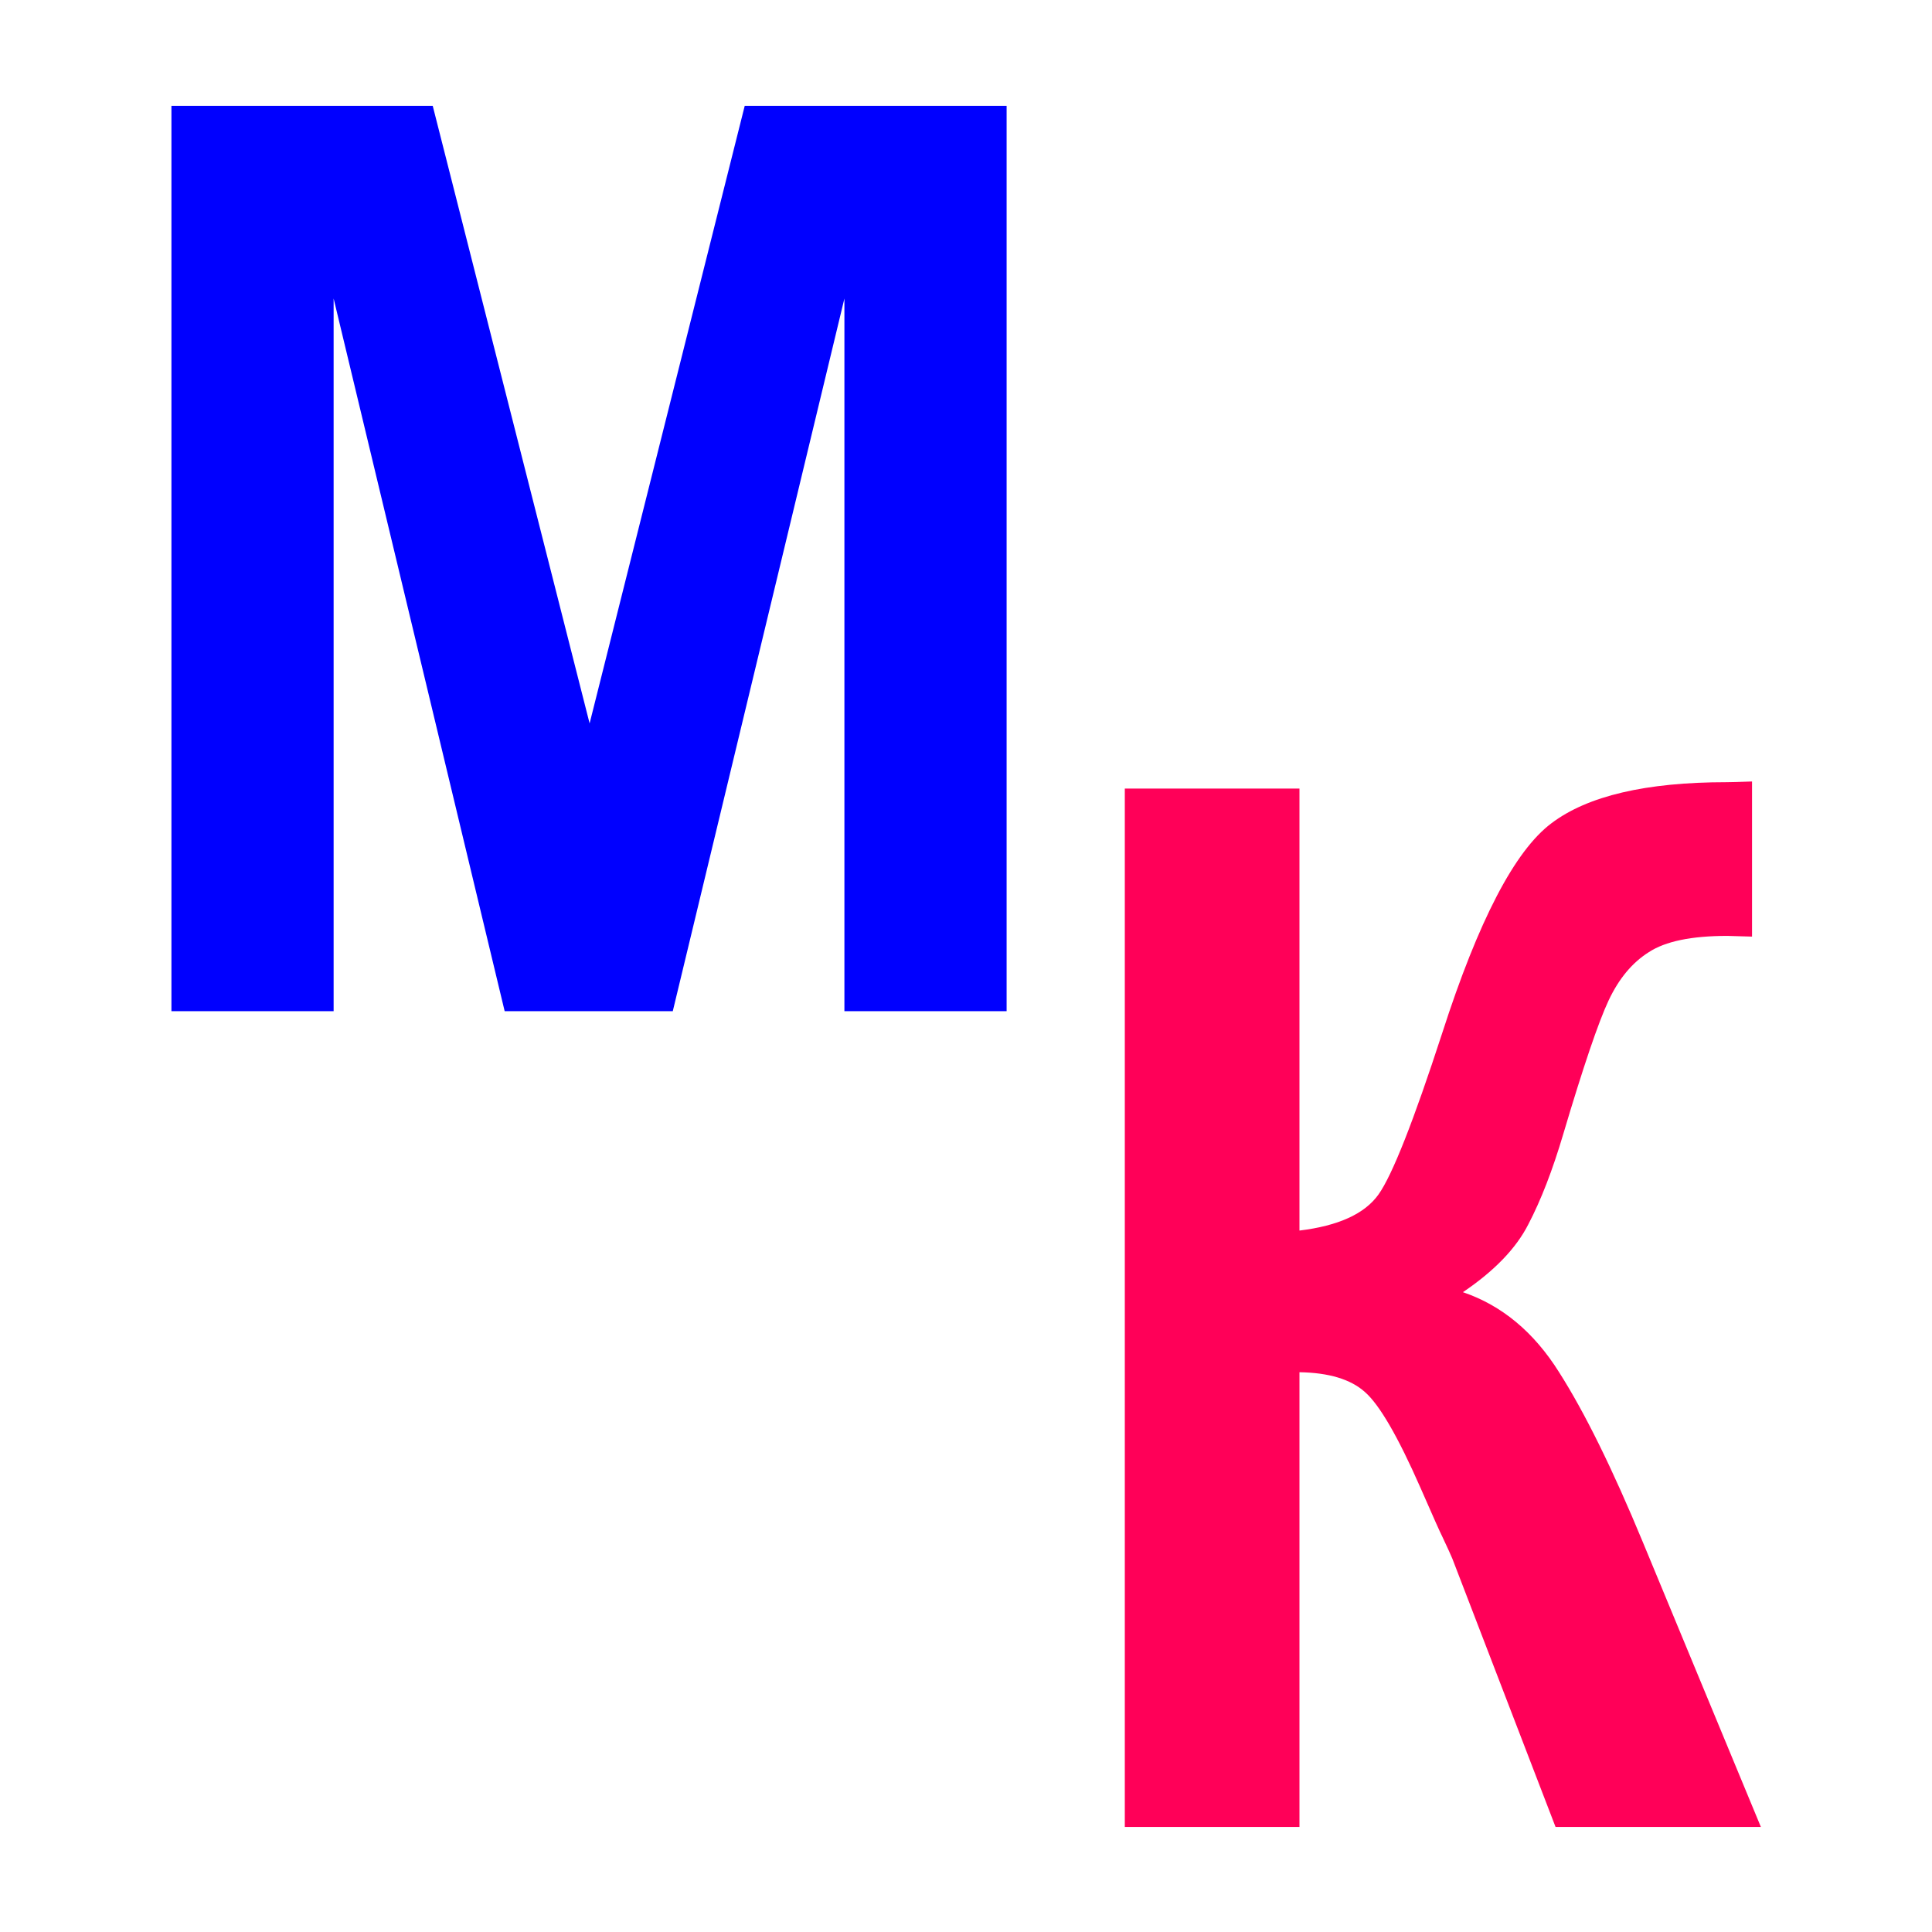 <?xml version="1.0" encoding="UTF-8" standalone="no"?>
<svg
   xmlns:dc="http://purl.org/dc/elements/1.1/"
   xmlns:cc="http://creativecommons.org/ns#"
   xmlns:rdf="http://www.w3.org/1999/02/22-rdf-syntax-ns#"
   xmlns:svg="http://www.w3.org/2000/svg"
   xmlns="http://www.w3.org/2000/svg"
   viewBox="0 0 2000 2000"
   height="2000"
   width="2000"
   id="svg2"
   version="1.1">
  <defs
     id="defs6">
    <clipPath
       id="clipPath850"
       clipPathUnits="userSpaceOnUse">
      <path
         id="path852"
         d="m -1582.872,1321.371 c -24.926,-1.069 -54.423,-3.472 -76.878,-6.261 -103.67,-12.879 -215.73,-47.337 -314.113,-96.588 -105.811,-52.969 -206.87,-132.345 -287.441,-225.768 -80.468,-93.303 -142.2,-201.27 -181.677,-317.745 -72.07,-212.64 -66.197,-441.531 16.723,-651.734 70.814,-179.512 196.678,-335.243 357.217,-441.982 185.094,-123.065 400.047,-176.545 621.458,-154.618 291.26,28.844 552.78,191.905 709.664,442.485 32.357,51.681 61.321,109.802 83.256,167.066 58.073,151.606 75.588,317.88 50.444,478.886 -32.537,208.349 -132.537,399.98 -283.922,544.082 -163.158,155.309 -373.071,246.988 -597.828,261.102 -24.272,1.524 -73.674,2.073 -96.902,1.077 z"
         style="fill:#a348ff;fill-opacity:1;stroke:none;stroke-width:1.038" />
    </clipPath>
  </defs>
  <rect
     y="0"
     x="0"
     height="2000"
     width="2000"
     id="rect824"
     style="fill:#ffffff;fill-rule:evenodd;fill-opacity:1" />
  <g
     aria-label="М"
     transform="matrix(0.977,0,0,1.023,28.616,50.862)"
     style="font-style:normal;font-variant:normal;font-weight:bold;font-stretch:normal;font-size:1279.911px;line-height:1.2;font-family:Arial;-inkscape-font-specification:'Arial Bold';text-align:center;letter-spacing:0px;word-spacing:0px;text-anchor:middle;fill:#000000;fill-opacity:1;stroke:none;stroke-width:34.283"
     id="text828">
    <path
       d="M 152.346,973.542 V 57.356 H 429.202 L 595.441,682.312 759.804,57.356 H 1037.285 V 973.542 H 865.422 V 252.342 L 683.56,973.542 H 505.447 L 324.209,252.342 v 721.2 z"
       style="fill:#0000ff;fill-opacity:1;stroke-width:34.283"
       id="path854" />
  </g>
  <g
     aria-label="К"
     transform="matrix(0.913,0,0,1.096,28.616,50.862)"
     style="font-style:normal;font-variant:normal;font-weight:bold;font-stretch:normal;font-size:1370.167px;line-height:1.2;font-family:Arial;-inkscape-font-specification:'Arial Bold';text-align:center;letter-spacing:0px;word-spacing:0px;text-anchor:middle;fill:#ff0058;fill-opacity:1;stroke:none;stroke-width:36.701"
     id="text828-4">
    <path
       d="m 1244.015,698.413 h 198.032 V 1115.886 q 66.234,-6.69 89.65,-34.12 23.416,-27.43 72.255,-152.538 61.55,-159.228 123.77,-198.032 61.55,-38.804 198.701,-38.804 6.69,0 28.768,-0.669 v 146.517 l -28.099,-0.669 q -60.882,0 -88.981,15.388 -28.099,14.719 -45.494,45.494 -17.395,30.775 -51.515,126.446 -18.064,50.846 -39.473,84.966 -20.74,34.12 -74.262,64.227 66.234,18.733 109.051,75.6 43.487,56.867 95.002,160.566 l 133.805,268.949 H 1732.405 l -117.08,-253.561 q -2.676,-5.352 -11.373,-20.74 -3.345,-5.352 -24.754,-46.163 -38.135,-72.255 -62.889,-90.319 -24.085,-18.064 -74.262,-18.733 v 429.515 h -198.032 z"
       style="stroke-width:36.701;fill:#ff0058;fill-opacity:1"
       id="path857" />
  </g>
</svg>

